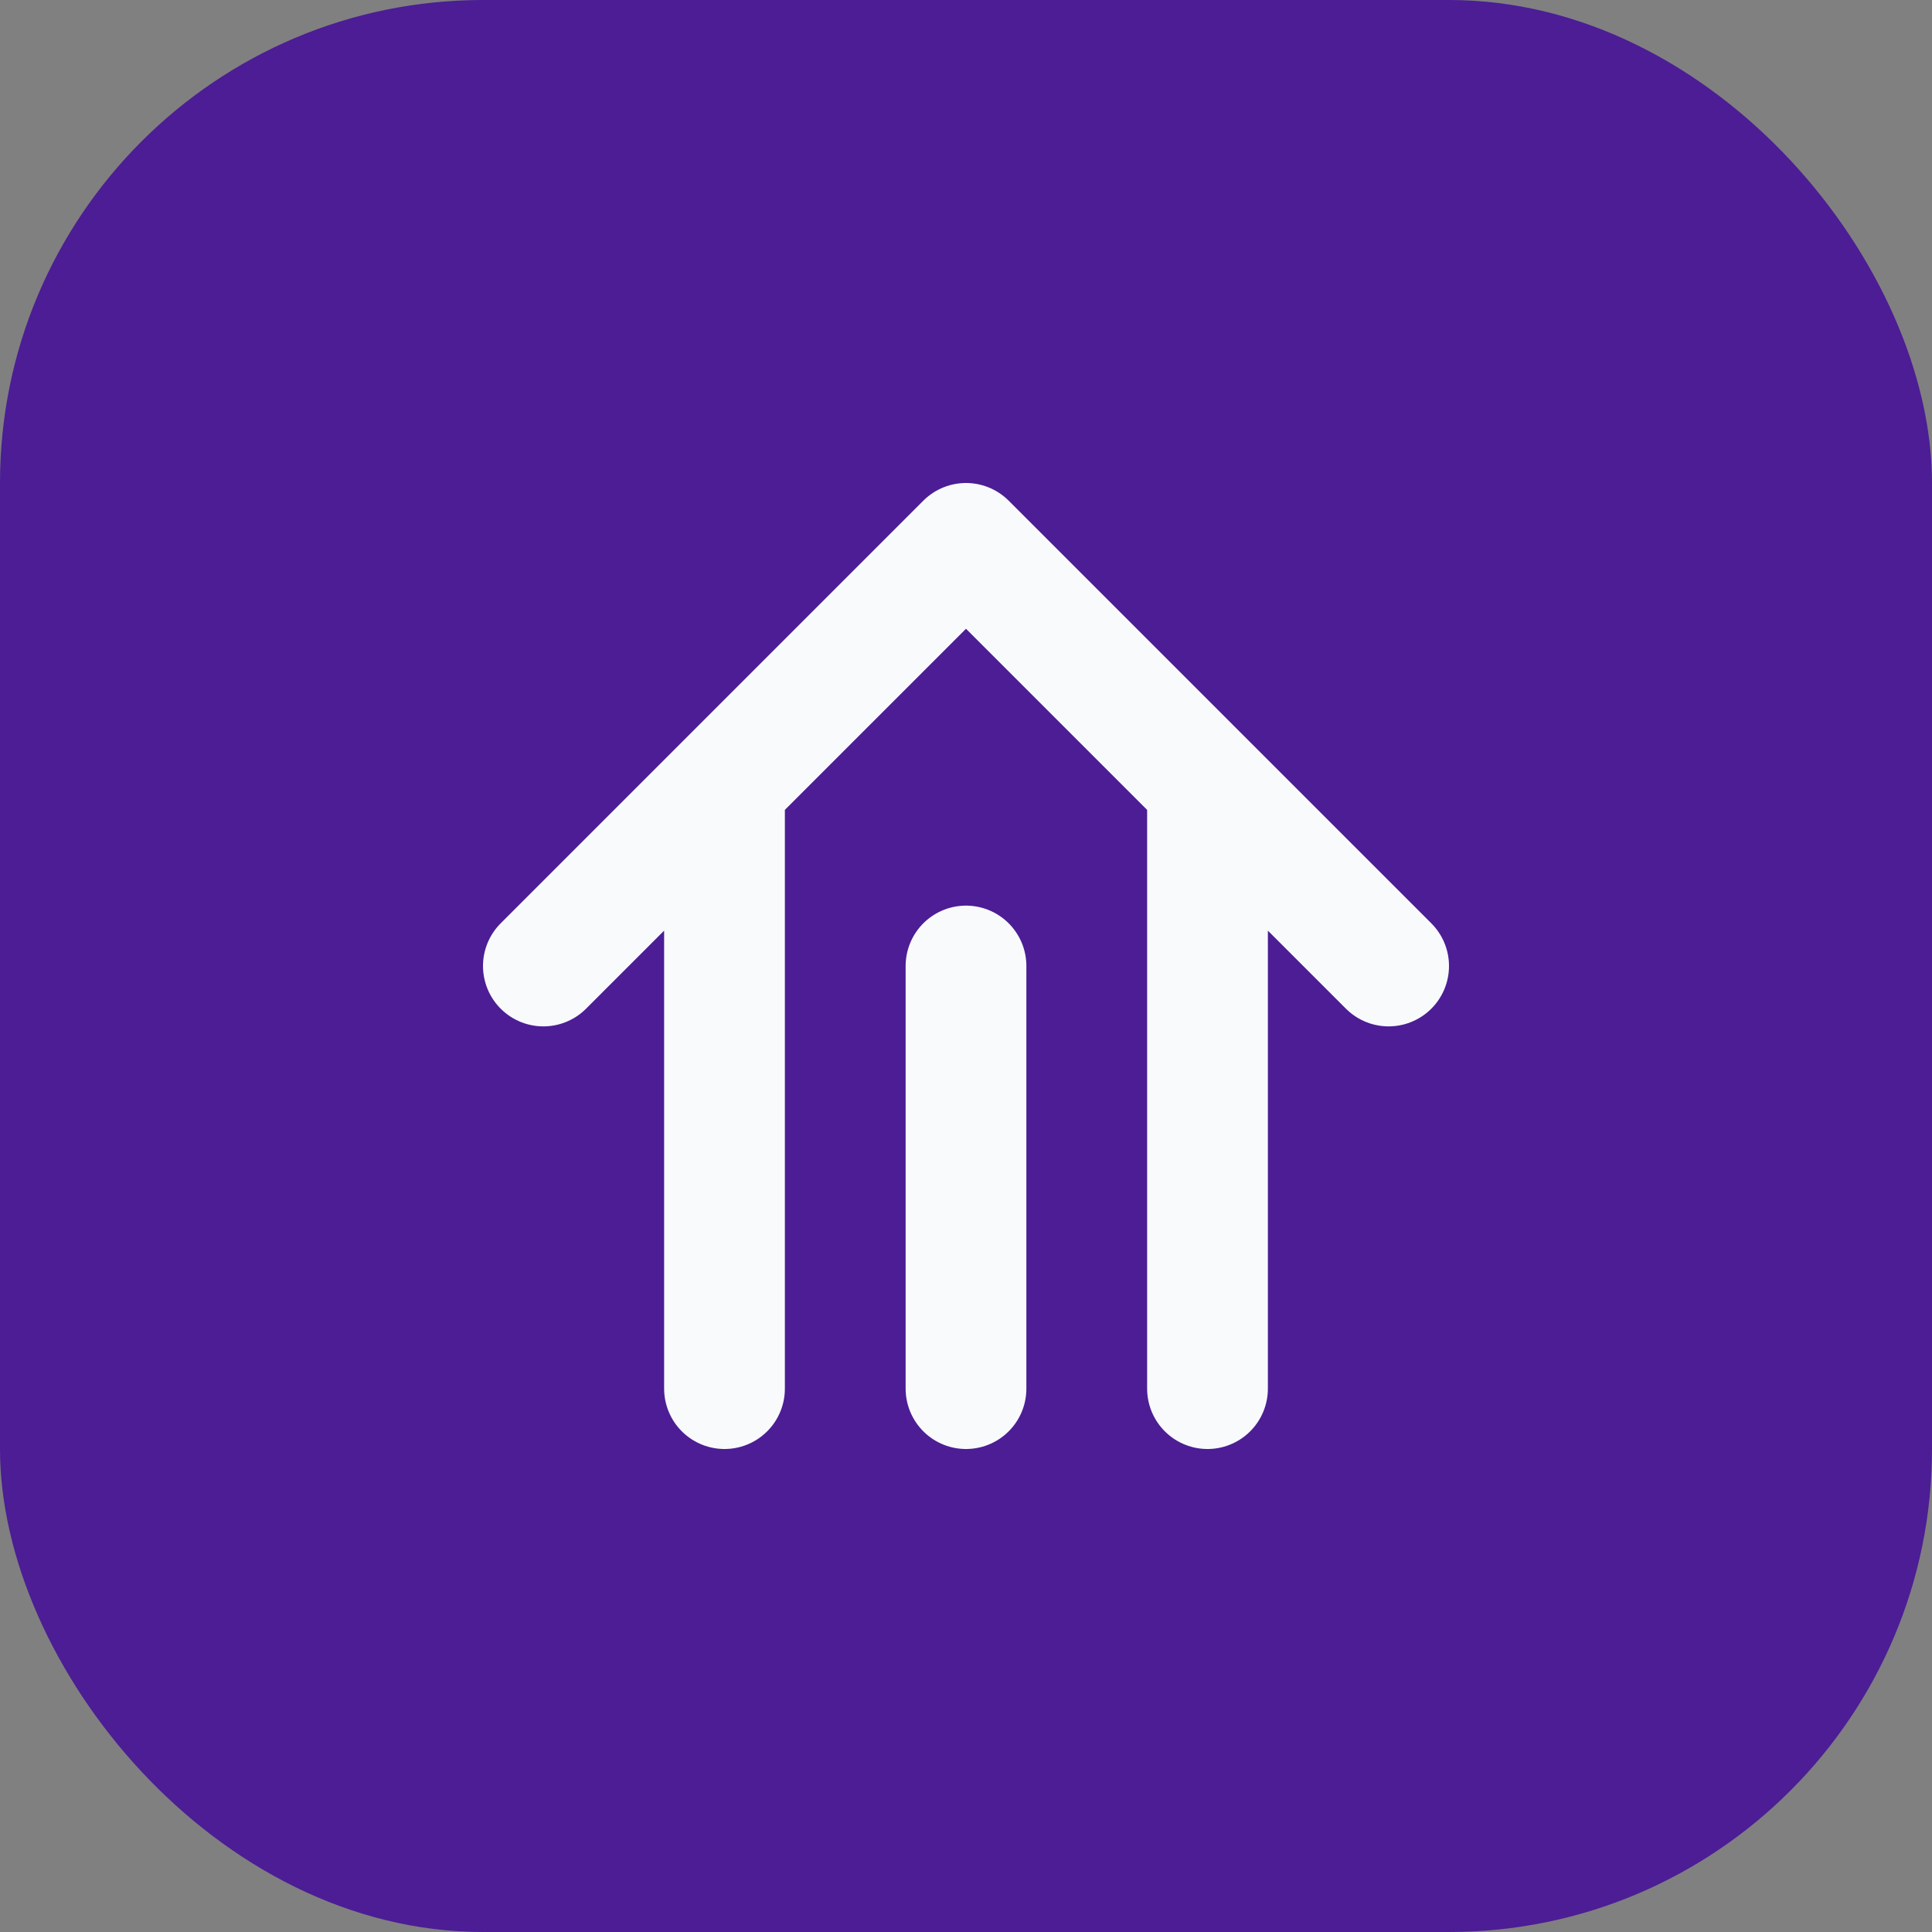 <svg width="32" height="32" viewBox="0 0 32 32" fill="none" xmlns="http://www.w3.org/2000/svg">
  <rect x="0" y="0" width="32" height="32" fill="#808080" stroke="none"/>
  <rect width="32" height="32" rx="8" fill="#4C1D95"/>
  <path d="M9 16L12 13M12 13L16 9L20 13L23 16M12 13V23M20 13V23" stroke="#F8FAFC" stroke-width="2" stroke-linecap="round" stroke-linejoin="round"/>
  <path d="M16 16L16 23" stroke="#F8FAFC" stroke-width="2" stroke-linecap="round" stroke-linejoin="round"/>
</svg>